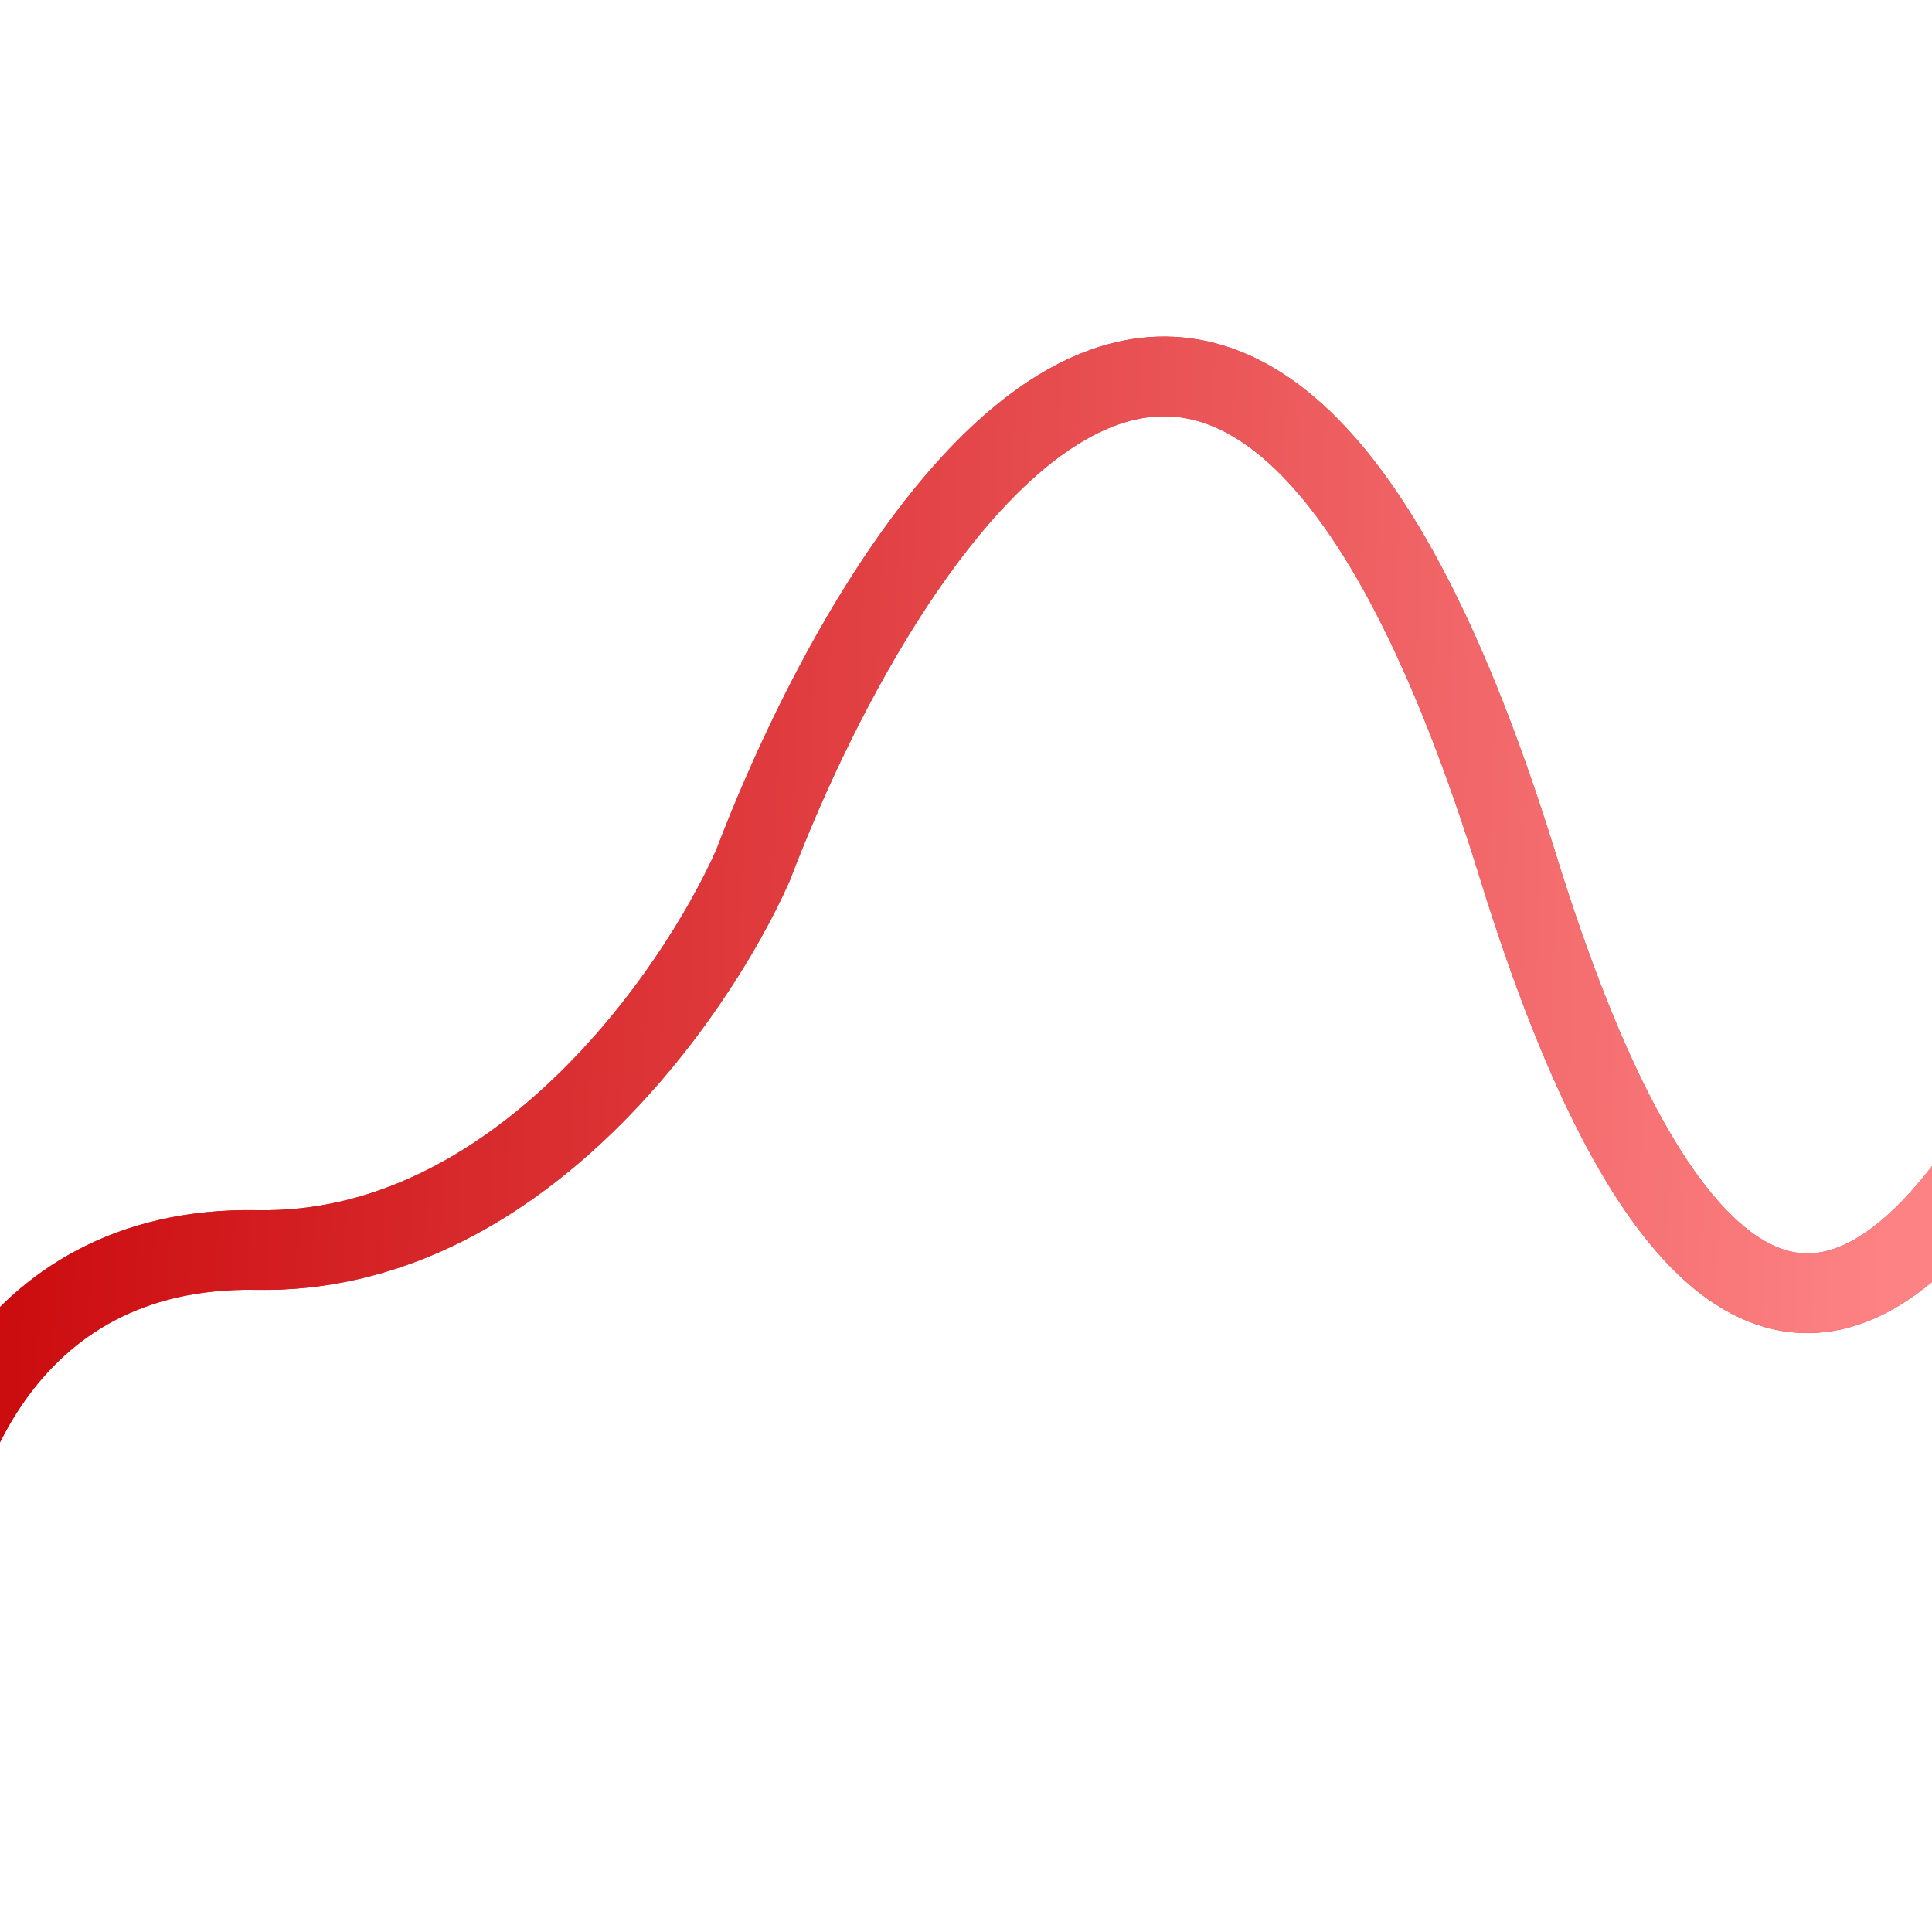 <svg width="500" height="500" viewBox="30 0 485 316" fill="none" xmlns="http://www.w3.org/2000/svg">
    <path d="M10 315.299C11.167 286.132 29.7 228.099 94.5 229.299C159.3 230.499 204.5 165.465 219 132.799C254.333 40.132 342.2 -89.602 411 132.799C479.8 355.199 555.333 181.132 584.5 66.299" stroke="#DA1F22" stroke-width="20"/>
    <path d="M10 315.299C11.167 286.132 29.7 228.099 94.5 229.299C159.3 230.499 204.5 165.465 219 132.799C254.333 40.132 342.2 -89.602 411 132.799C479.8 355.199 555.333 181.132 584.5 66.299" stroke="url(#paint0_linear_329_1634)" stroke-width="20"/>
    <defs>
        <linearGradient id="paint0_linear_329_1634" x1="10" y1="132.665" x2="506.308" y2="151.402" gradientUnits="userSpaceOnUse">
            <stop stop-color="#C90609"/>
            <stop offset="1" stop-color="#FD8284"/>
        </linearGradient>
    </defs>
</svg>
